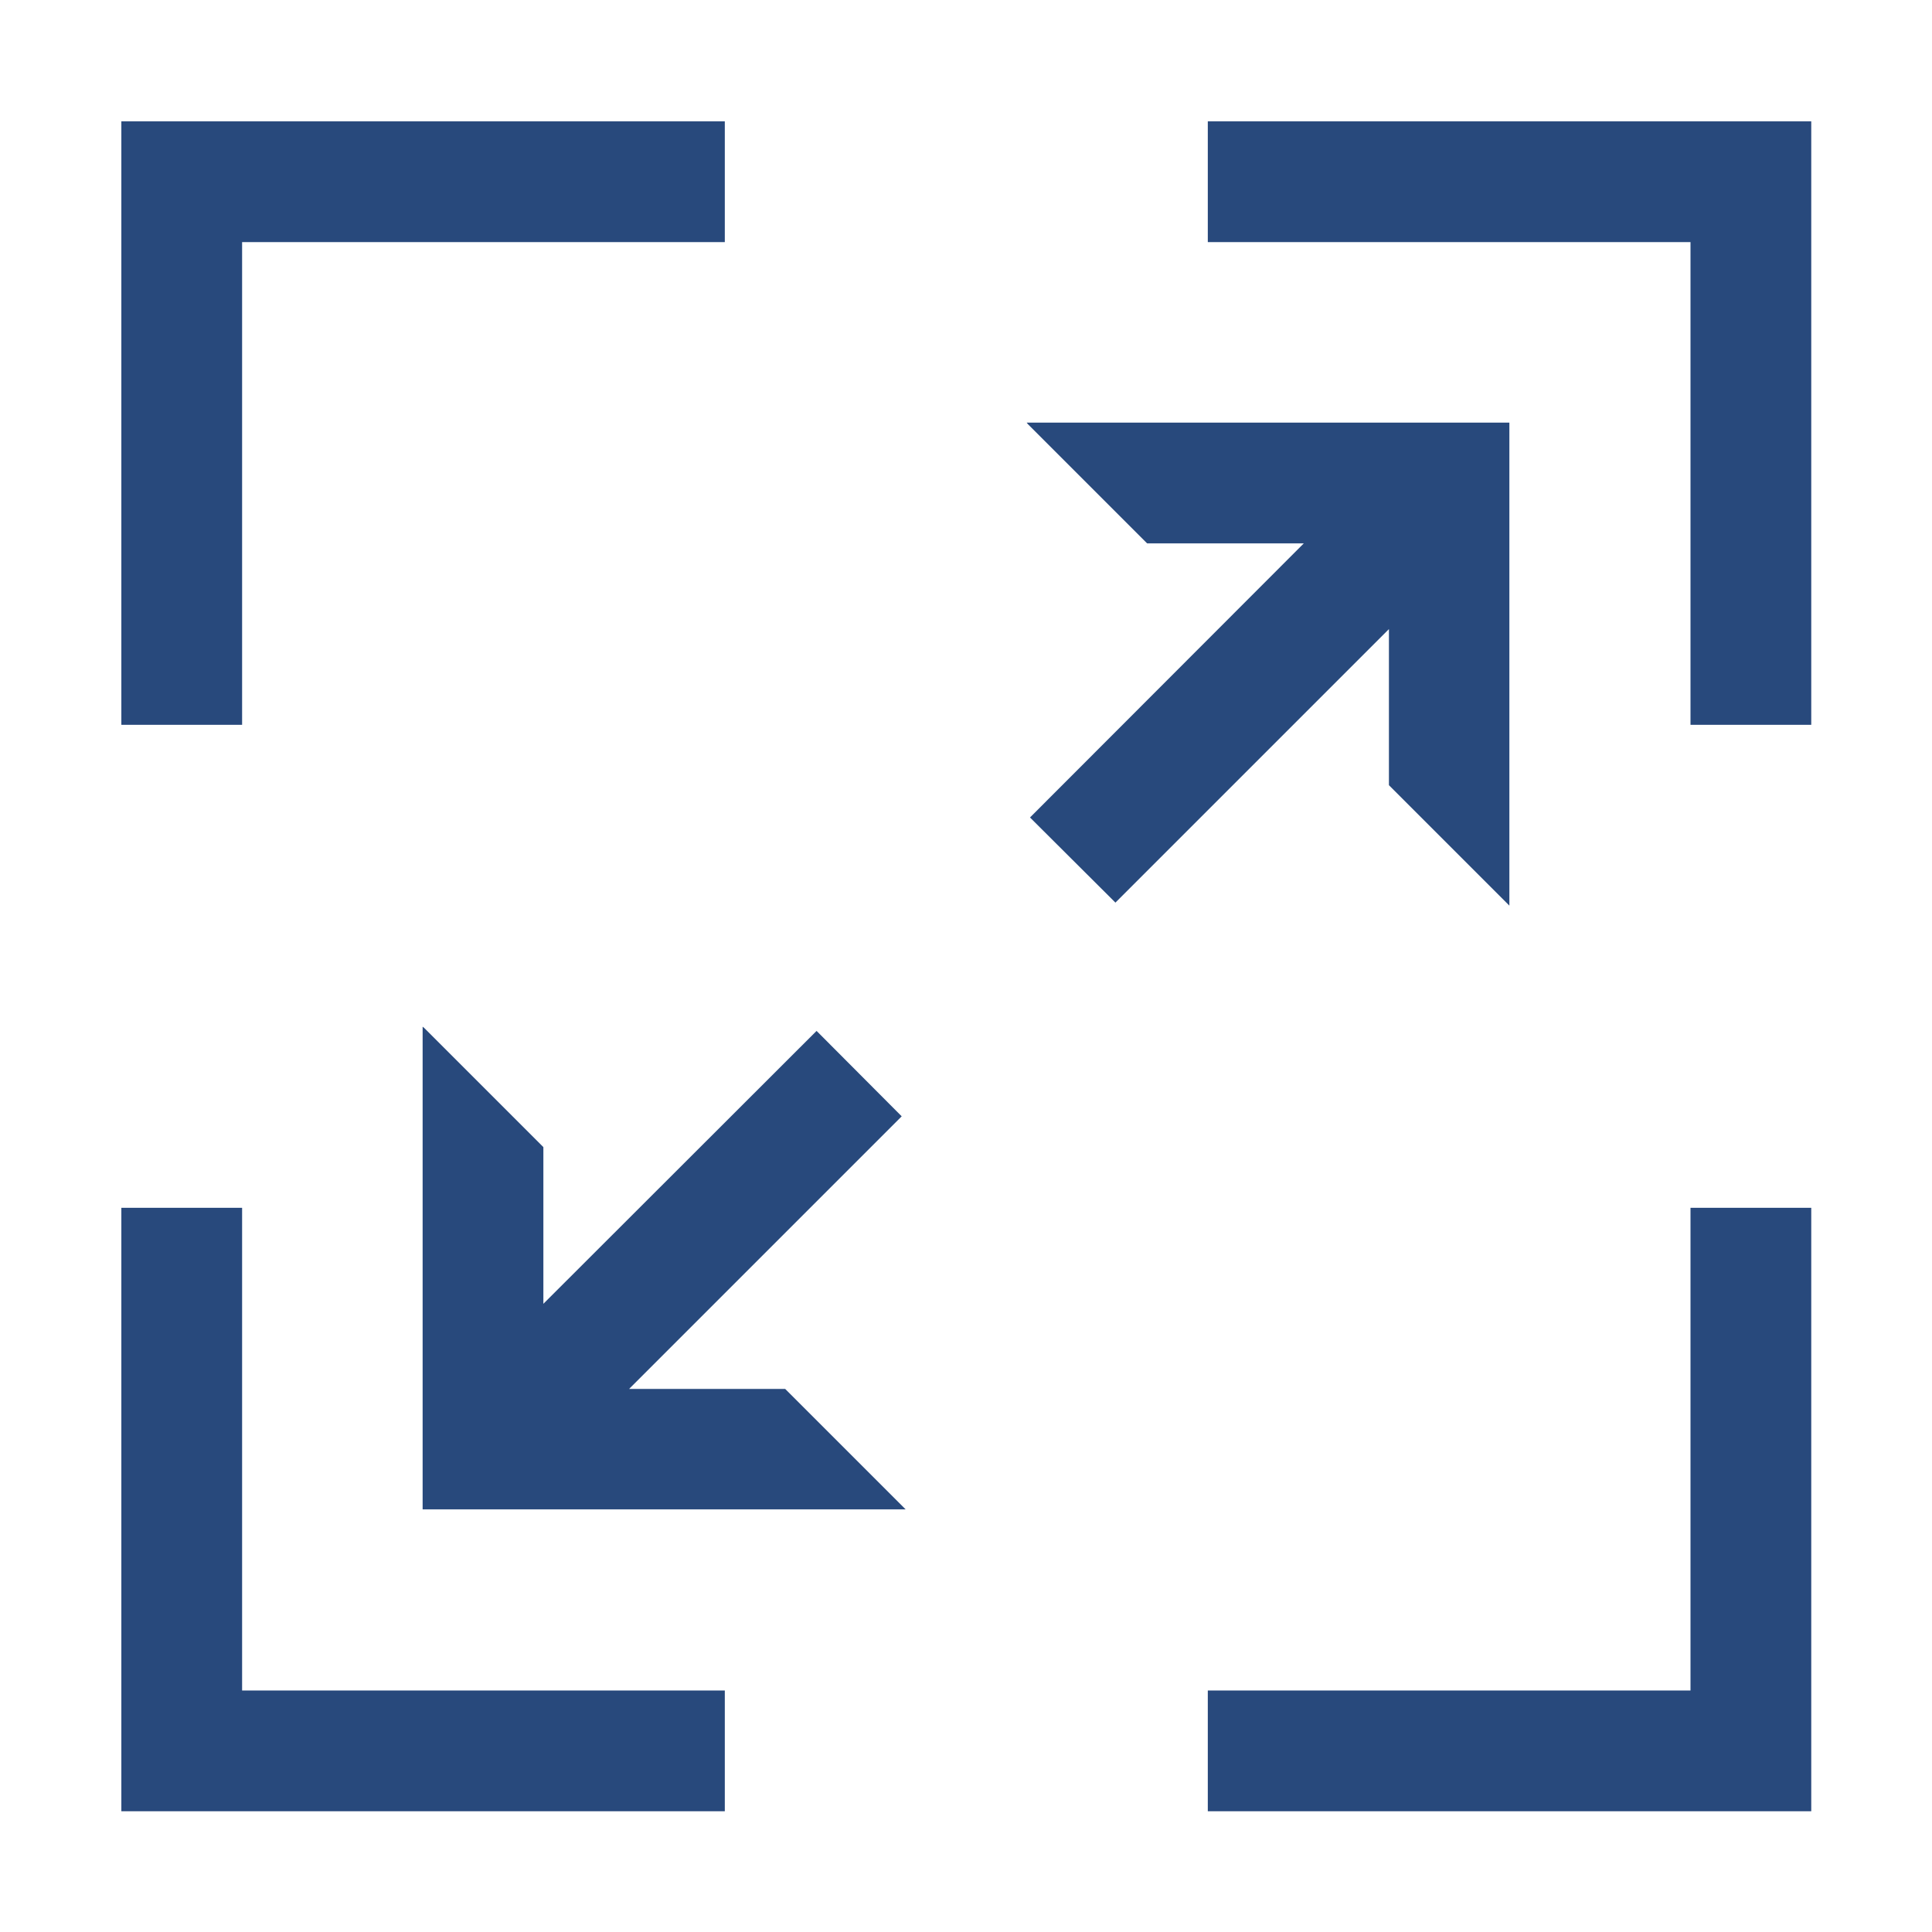 <svg xmlns="http://www.w3.org/2000/svg" viewBox="0 0 64 64"><path fill="none" d="M0 0h64v64H0z"/><g fill="#28497c"><path d="M60 40.01h-4V56H40.01v4H60V40.01zM24.01 8.02v-4H4.02v19.99h4V8.02h15.99zM8.02 56V40.01h-4V60h19.99v-4H8.02zM56 8.02v15.99h4V4.02H40.01v4H56z"/><path d="m34.01 14 .04.05L38 18h5.19l-9.07 9.08 2.83 2.82 9.06-9.06v5.17l3.95 3.95.04.04V14H34.01zm-8 32.01h-5.17l9.03-9.03-2.82-2.83L18 43.19V38l-3.95-3.95-.05-.04V50h16l-.04-.04-3.95-3.95z"/></g></svg>